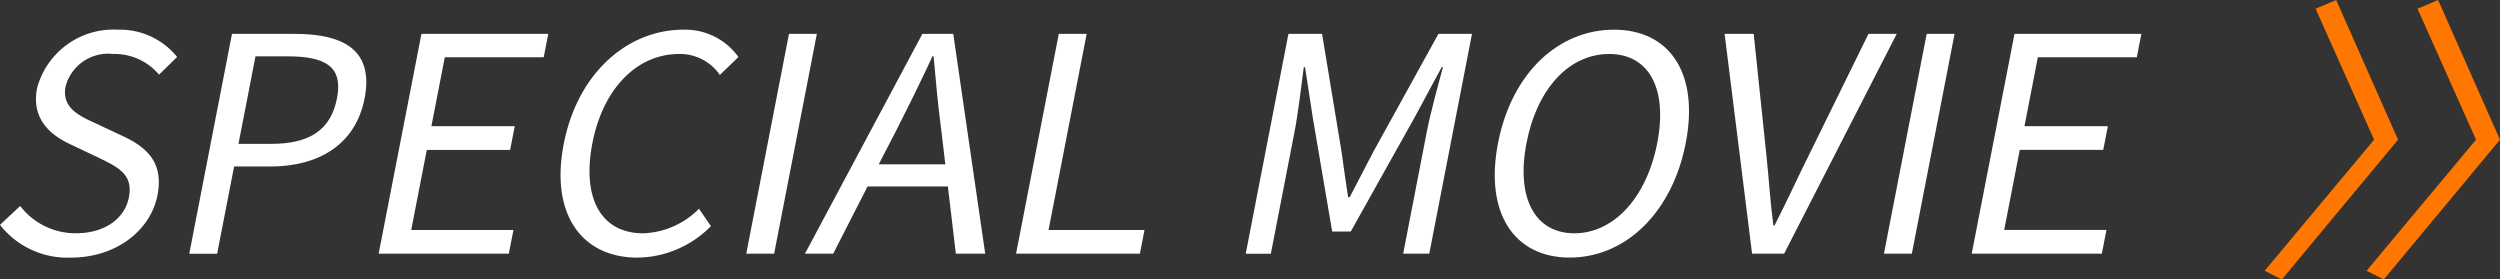 <svg xmlns="http://www.w3.org/2000/svg" width="150.405" height="16.813" viewBox="0 0 150.405 16.813"><rect x="0" y="0" width="150.405" height="16.813" fill="#333333" stroke="none"/><g transform="translate(-0.099 0)"><path d="M.121,13.919l1.213-1.136a4.206,4.206,0,0,0,3.342,1.642c1.731,0,2.947-.866,3.2-2.165.264-1.353-.609-1.786-1.746-2.346l-1.75-.83c-1.126-.523-2.4-1.461-2.029-3.391A4.755,4.755,0,0,1,7.2,2.176a4.421,4.421,0,0,1,3.577,1.641L9.689,4.881A3.506,3.506,0,0,0,6.917,3.637,2.646,2.646,0,0,0,4.068,5.586c-.249,1.281.81,1.768,1.754,2.2L7.56,8.6c1.4.667,2.418,1.57,2.035,3.536-.406,2.093-2.46,3.753-5.22,3.753A5.151,5.151,0,0,1,.121,13.919" transform="translate(-0.022 -0.39)" fill="#fff"/><path d="M16.561,2.483h3.77c2.977,0,4.768.993,4.208,3.878-.543,2.8-2.781,4.1-5.667,4.1H16.688l-1.02,5.249H13.991ZM18.918,9.1c2.327,0,3.593-.848,3.96-2.742.372-1.912-.681-2.525-3.009-2.525H17.975L16.951,9.1Z" transform="translate(-2.505 -0.445)" fill="#fff"/><path d="M30.444,2.483h7.63L37.8,3.889H31.849l-.806,4.15h5.014L35.78,9.464H30.766l-.937,4.817H35.98L35.7,15.706h-7.83Z" transform="translate(-4.99 -0.445)" fill="#fff"/><path d="M41.39,9.048c.832-4.276,3.844-6.873,7.2-6.873A3.944,3.944,0,0,1,51.9,3.817L50.783,4.9a2.908,2.908,0,0,0-2.46-1.263c-2.507,0-4.566,2.057-5.208,5.358-.649,3.338.532,5.43,3.057,5.43a4.954,4.954,0,0,0,3.355-1.479l.716,1.047a6.269,6.269,0,0,1-4.427,1.894c-3.282,0-5.261-2.544-4.426-6.837" transform="translate(-7.375 -0.389)" fill="#fff"/><path d="M57.377,2.483h1.677l-2.57,13.223H54.807Z" transform="translate(-9.811 -0.445)" fill="#fff"/><path d="M67.708,11.665H62.874l-2.065,4.042h-1.7L66.173,2.483h1.858l1.922,13.224H68.186Zm-.154-1.334-.239-2.02c-.2-1.5-.331-2.941-.466-4.474h-.072c-.716,1.552-1.426,2.977-2.186,4.474l-1.043,2.02Z" transform="translate(-10.582 -0.445)" fill="#fff"/><path d="M77.149,2.483h1.677l-2.293,11.8h5.772l-.277,1.425h-7.45Z" transform="translate(-13.351 -0.445)" fill="#fff"/><path d="M93.977,2.483H96l1.169,7.071c.128.92.256,1.84.4,2.76h.09c.486-.92.954-1.84,1.438-2.76L103,2.483h2.02l-2.57,13.223h-1.57L102.3,8.382c.221-1.136.659-2.742.974-3.9H103.2L101.572,7.5l-3.845,6.873H96.609L95.438,7.5l-.461-3.012H94.9c-.153,1.154-.337,2.76-.559,3.9l-1.423,7.324H91.407Z" transform="translate(-16.363 -0.445)" fill="#fff"/><path d="M109.854,8.994c.824-4.24,3.653-6.819,6.973-6.819s5.144,2.58,4.32,6.819-3.666,6.891-6.985,6.891-5.132-2.652-4.308-6.891m9.578,0c.645-3.319-.528-5.358-2.891-5.358-2.381,0-4.329,2.039-4.974,5.358-.641,3.3.5,5.43,2.878,5.43,2.363,0,4.345-2.129,4.987-5.43" transform="translate(-19.63 -0.389)" fill="#fff"/><path d="M126.5,2.483h1.75L129,9.645c.168,1.551.229,2.814.433,4.365h.072c.789-1.552,1.358-2.814,2.13-4.365l3.52-7.162h1.7l-6.774,13.223h-1.928Z" transform="translate(-22.645 -0.445)" fill="#fff"/><path d="M140.747,2.483h1.678l-2.57,13.223h-1.679Z" transform="translate(-24.735 -0.445)" fill="#fff"/><path d="M147.184,2.483h7.631l-.273,1.406h-5.954l-.806,4.15H152.8l-.277,1.424H147.5l-.937,4.817h6.152l-.277,1.425h-7.828Z" transform="translate(-25.888 -0.445)" fill="#fff"/><path d="M166.074,16.29l6.583-7.884L169.139.523,170.377,0,174.1,8.406l-6.992,8.407Z" transform="translate(-29.729)" fill="#ff7600"/><path d="M173.544,16.29l6.584-7.884L176.609.523,177.847,0l3.723,8.406-6.992,8.407Z" transform="translate(-31.067)" fill="#ff7600"/></g></svg>